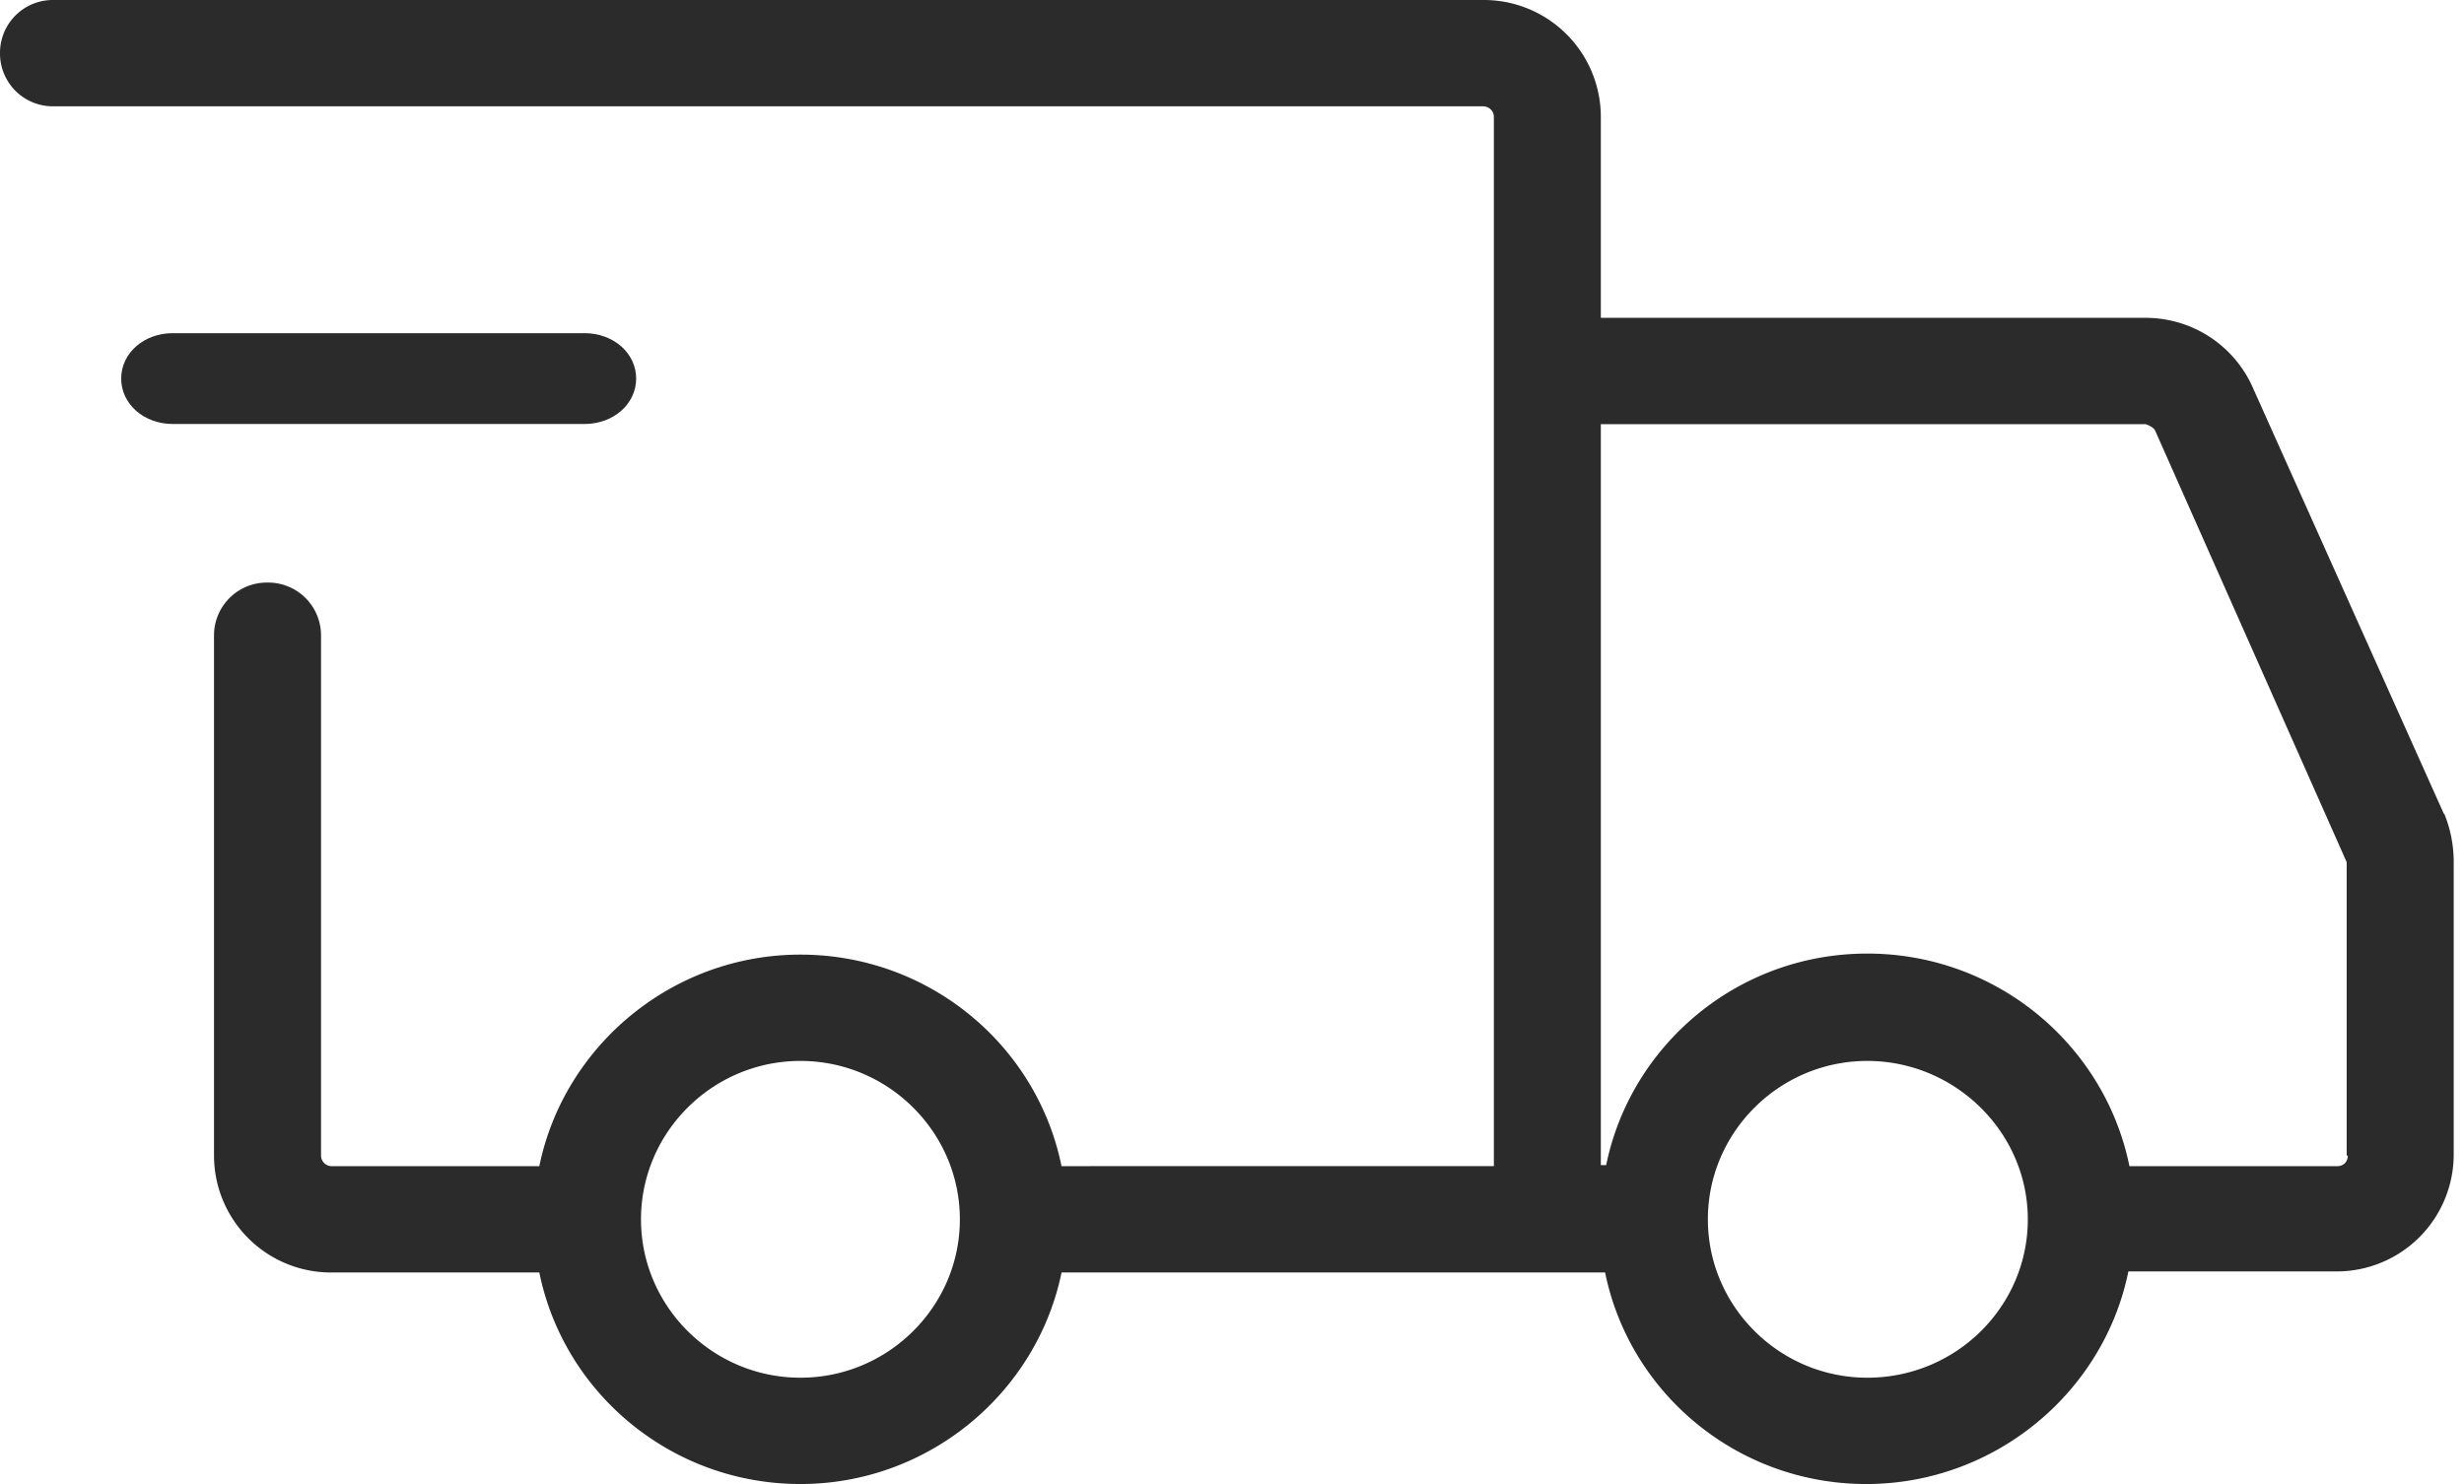 <svg xmlns="http://www.w3.org/2000/svg" width="83" height="50" fill="none"><path fill="#2B2B2B" d="M21.429 12.755c0-.857-.765-1.53-1.739-1.53H5.82c-.974 0-1.738.673-1.738 1.53s.764 1.53 1.738 1.53h13.87c.974 0 1.739-.673 1.739-1.53Z"/><path fill="#2B2B2B" d="m82.329 27.436-6.453-14.399a3.944 3.944 0 0 0-3.604-2.328H53.924V3.94A3.941 3.941 0 0 0 49.96 0H1.803A1.78 1.78 0 0 0 0 1.79a1.78 1.78 0 0 0 1.802 1.792H49.96c.18 0 .361.143.361.358v35.35H35.757c-.829-4.082-4.47-7.127-8.795-7.127s-7.966 3.08-8.795 7.128h-6.993a.36.36 0 0 1-.36-.358V21.418a1.78 1.78 0 0 0-1.803-1.79 1.78 1.78 0 0 0-1.802 1.79v17.515a3.941 3.941 0 0 0 3.965 3.94h6.993c.83 4.083 4.47 7.127 8.795 7.127 4.326 0 7.966-3.08 8.796-7.127h18.31c.83 4.083 4.47 7.127 8.796 7.127 4.325 0 8.002-3.08 8.831-7.163H78.688a3.941 3.941 0 0 0 3.965-3.94v-9.885a4.29 4.29 0 0 0-.324-1.612v.036ZM26.962 46.418c-2.956 0-5.37-2.4-5.37-5.336 0-2.937 2.415-5.337 5.37-5.337 2.956 0 5.371 2.4 5.371 5.337s-2.415 5.336-5.37 5.336Zm35.938 0c-2.956 0-5.37-2.4-5.37-5.336 0-2.937 2.414-5.337 5.37-5.337s5.407 2.4 5.407 5.337-2.415 5.336-5.407 5.336Zm16.185-7.485c0 .215-.145.358-.36.358H71.73c-.829-4.083-4.47-7.163-8.831-7.163-4.362 0-7.966 3.08-8.795 7.127h-.18V14.291h18.347s.252.072.324.215l6.453 14.541v9.886h.035Z"/></svg>